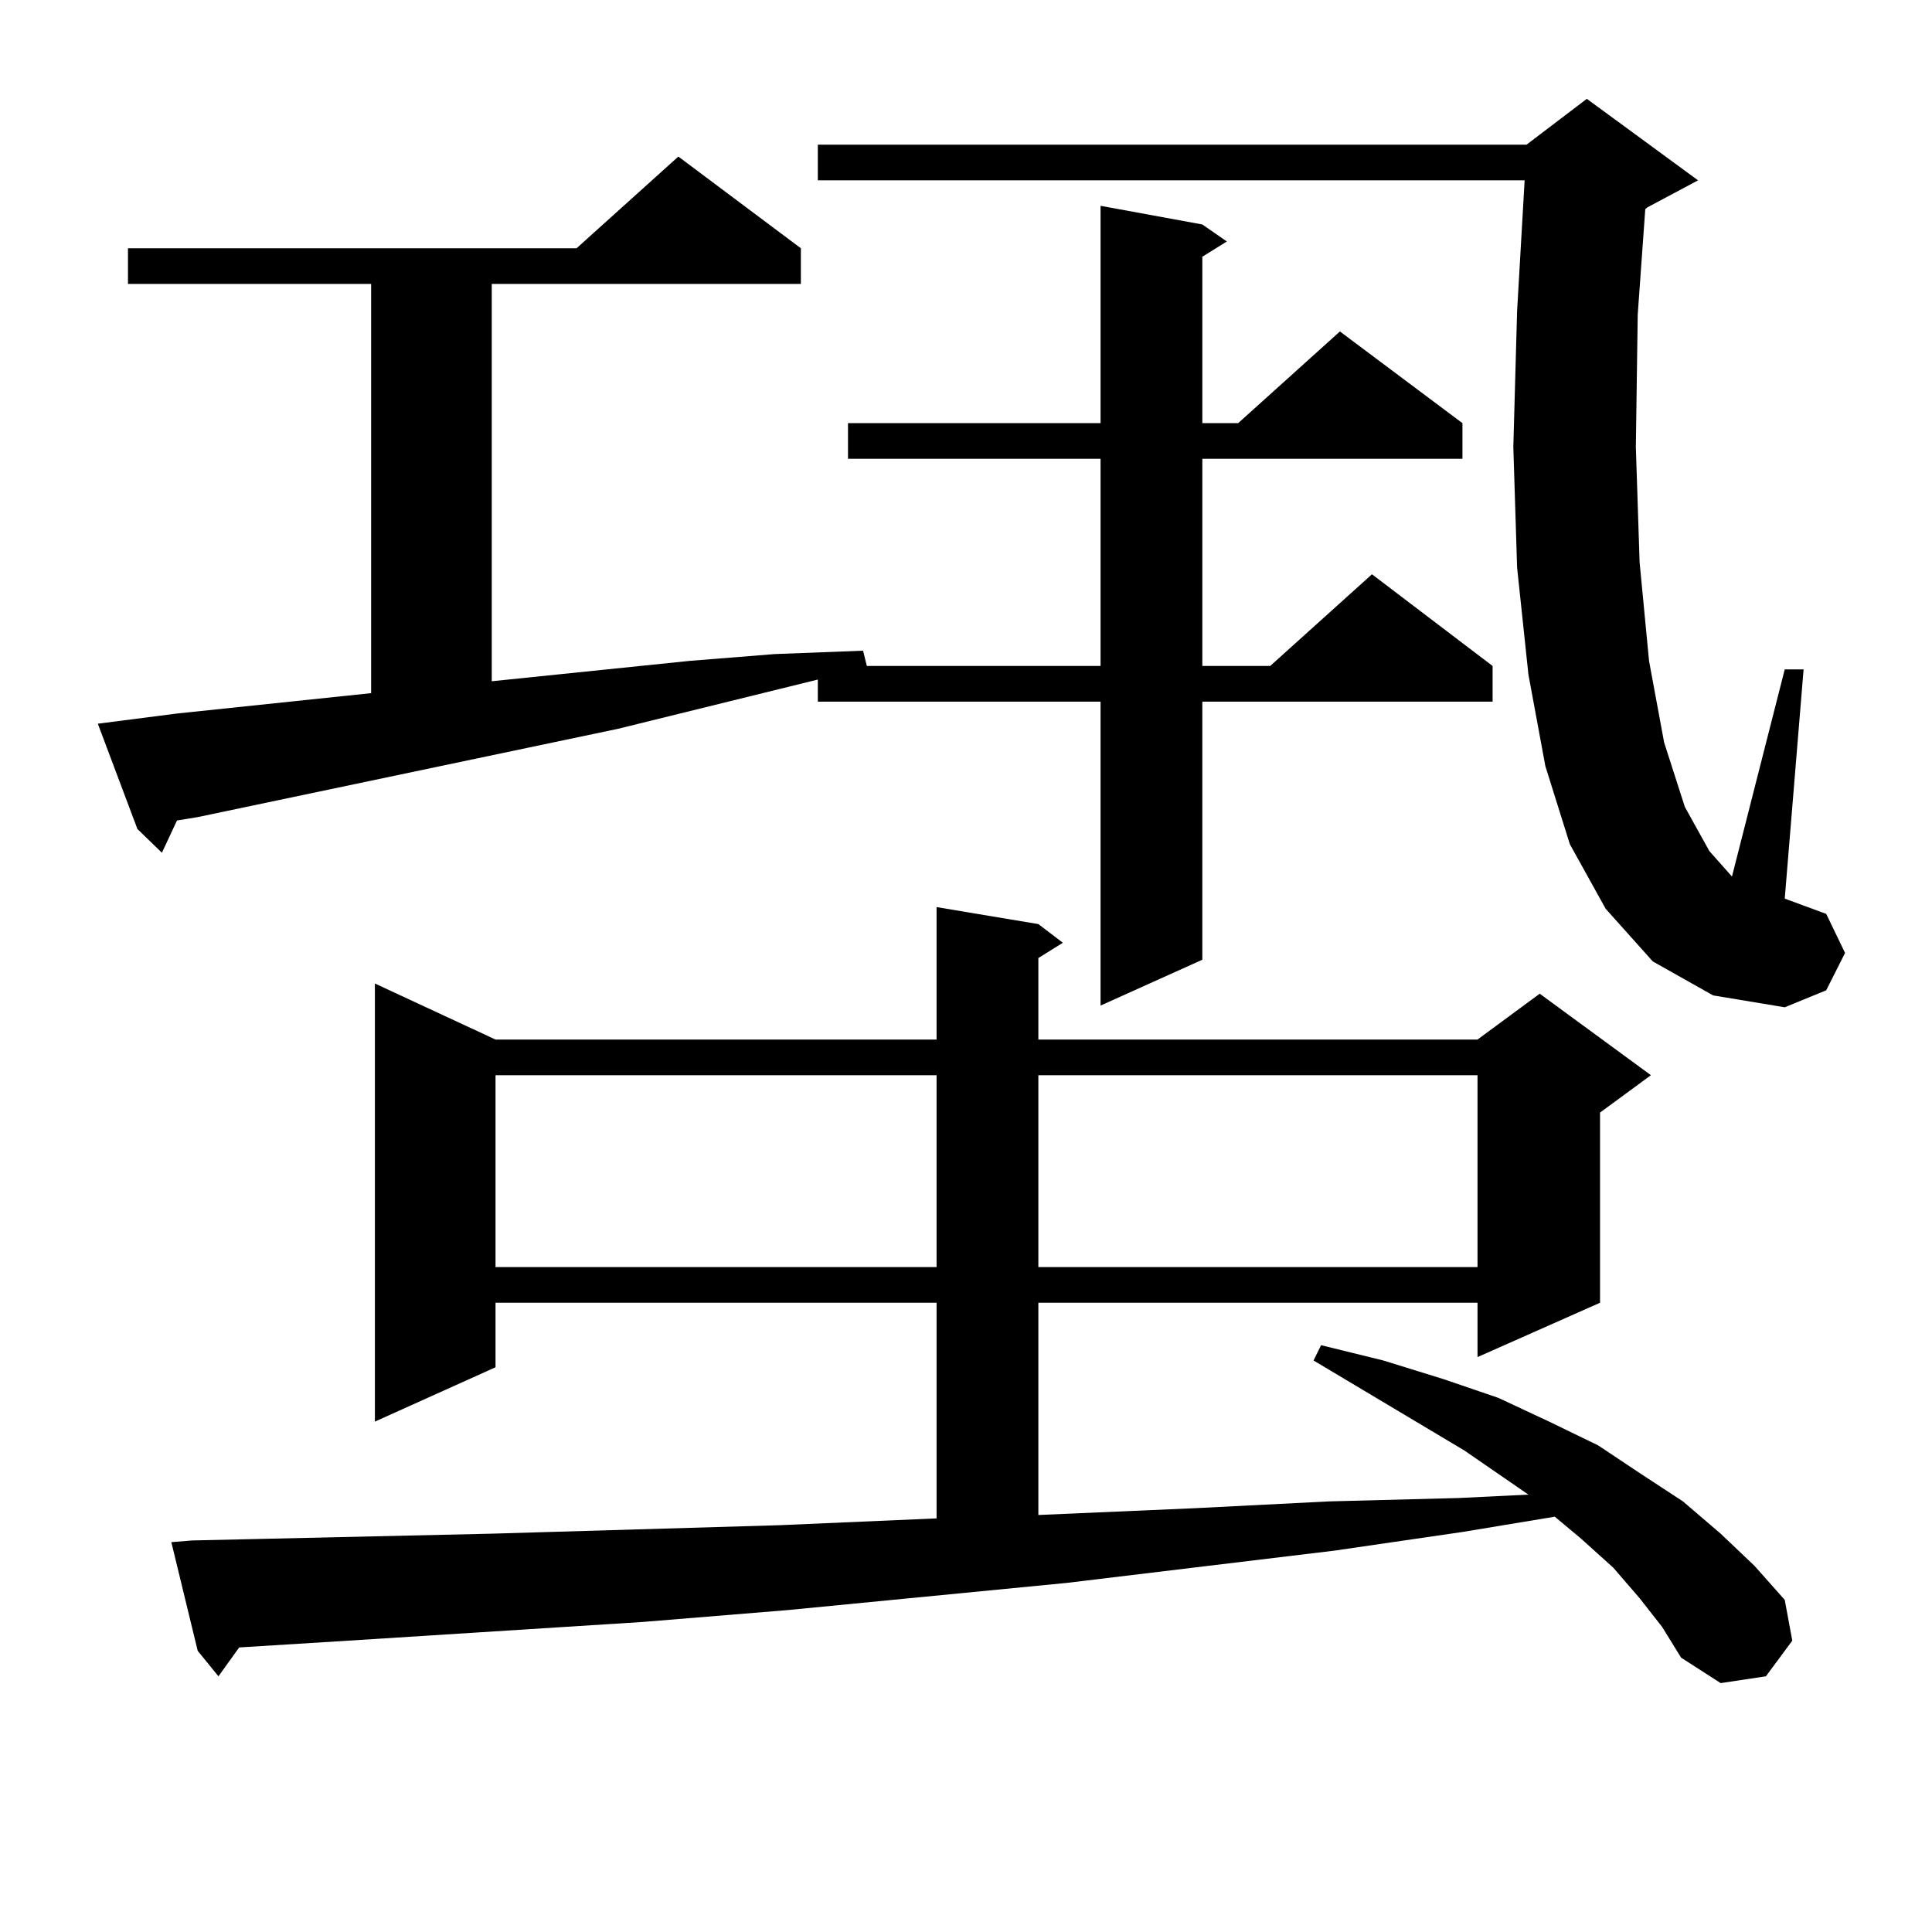<?xml version="1.0" encoding="utf-8"?>
<!-- Generator: Adobe Illustrator 16.0.0, SVG Export Plug-In . SVG Version: 6.00 Build 0)  -->
<!DOCTYPE svg PUBLIC "-//W3C//DTD SVG 1.1//EN" "http://www.w3.org/Graphics/SVG/1.1/DTD/svg11.dtd">
<svg version="1.1" id="图层_1" xmlns="http://www.w3.org/2000/svg" xmlns:xlink="http://www.w3.org/1999/xlink" x="0px" y="0px"
	 width="1000px" height="1000px" viewBox="0 0 1000 1000" enable-background="new 0 0 1000 1000" xml:space="preserve">
<path d="M50.633,374.59l40.975-5.273l100.485-10.547V146.953H66.242v-18.457h232.189l52.682-47.461l63.413,47.461v18.457H254.53
	v205.664l102.437-10.547l43.901-3.516l45.853-1.758l1.951,7.91h120.973V237.48H438.916v-18.457h130.729v-112.5l52.682,9.668
	l12.683,8.789l-12.683,7.91v86.133h18.536l52.682-47.461l63.413,47.461v18.457H622.326v107.227h35.121l52.682-47.461l62.438,47.461
	v18.457h-150.24v133.594l-52.682,23.73V363.164H423.307v-11.426l-103.412,25.488L102.339,422.93l-10.731,1.758l-7.805,16.699
	L71.12,429.082L50.633,374.59z M848.662,827.227l-13.658-15.82l-16.585-14.941l-13.658-11.426l-47.804,7.91l-66.34,9.668
	l-138.533,16.699l-144.387,14.063l-75.12,6.152l-152.191,9.668l-56.584,3.516l-10.731,14.941l-10.731-13.184l-13.658-56.25
	l10.731-0.879l155.118-3.516l149.265-4.395l80.974-3.516V674.297H256.481v33.398l-62.438,28.125V509.063l62.438,29.004h228.287
	v-68.555l52.682,8.789l12.683,9.668l-12.683,7.91v42.188h227.312l32.194-23.73l57.56,42.188l-26.341,19.336v98.438l-63.413,28.125
	v-28.125H537.45V784.16l80.974-3.516l69.267-3.516l67.315-1.758l36.097-1.758l-33.17-22.852l-78.047-46.582l3.902-7.91l32.194,7.91
	l31.219,9.668l28.292,9.668l26.341,12.305l25.365,12.305l22.438,14.941l21.463,14.063l19.512,16.699l17.561,16.699l15.609,17.578
	l3.902,21.094l-13.658,18.457l-23.414,3.516l-20.487-13.184l-9.756-15.82L848.662,827.227z M256.481,556.523v99.316h228.287v-99.316
	H256.481z M855.491,497.637l-24.39-27.246l-18.536-33.398l-12.683-40.43l-8.78-47.461l-5.854-55.371l-1.951-62.402l1.951-70.313
	l3.902-67.676H423.307V74.883h366.82l31.219-23.73l57.56,42.188l-26.341,14.063l-0.976,0.879l-3.902,54.492l-0.976,68.555
	l1.951,59.766l4.878,50.977l7.805,42.188l10.731,33.398l12.683,22.852l11.707,13.184l27.316-107.227h9.756l-9.756,118.652
	l21.463,7.91l9.756,20.215l-9.756,19.336l-21.463,8.789l-37.072-6.152L855.491,497.637z M537.45,556.523v99.316h227.312v-99.316
	H537.45z"/>
</svg>

